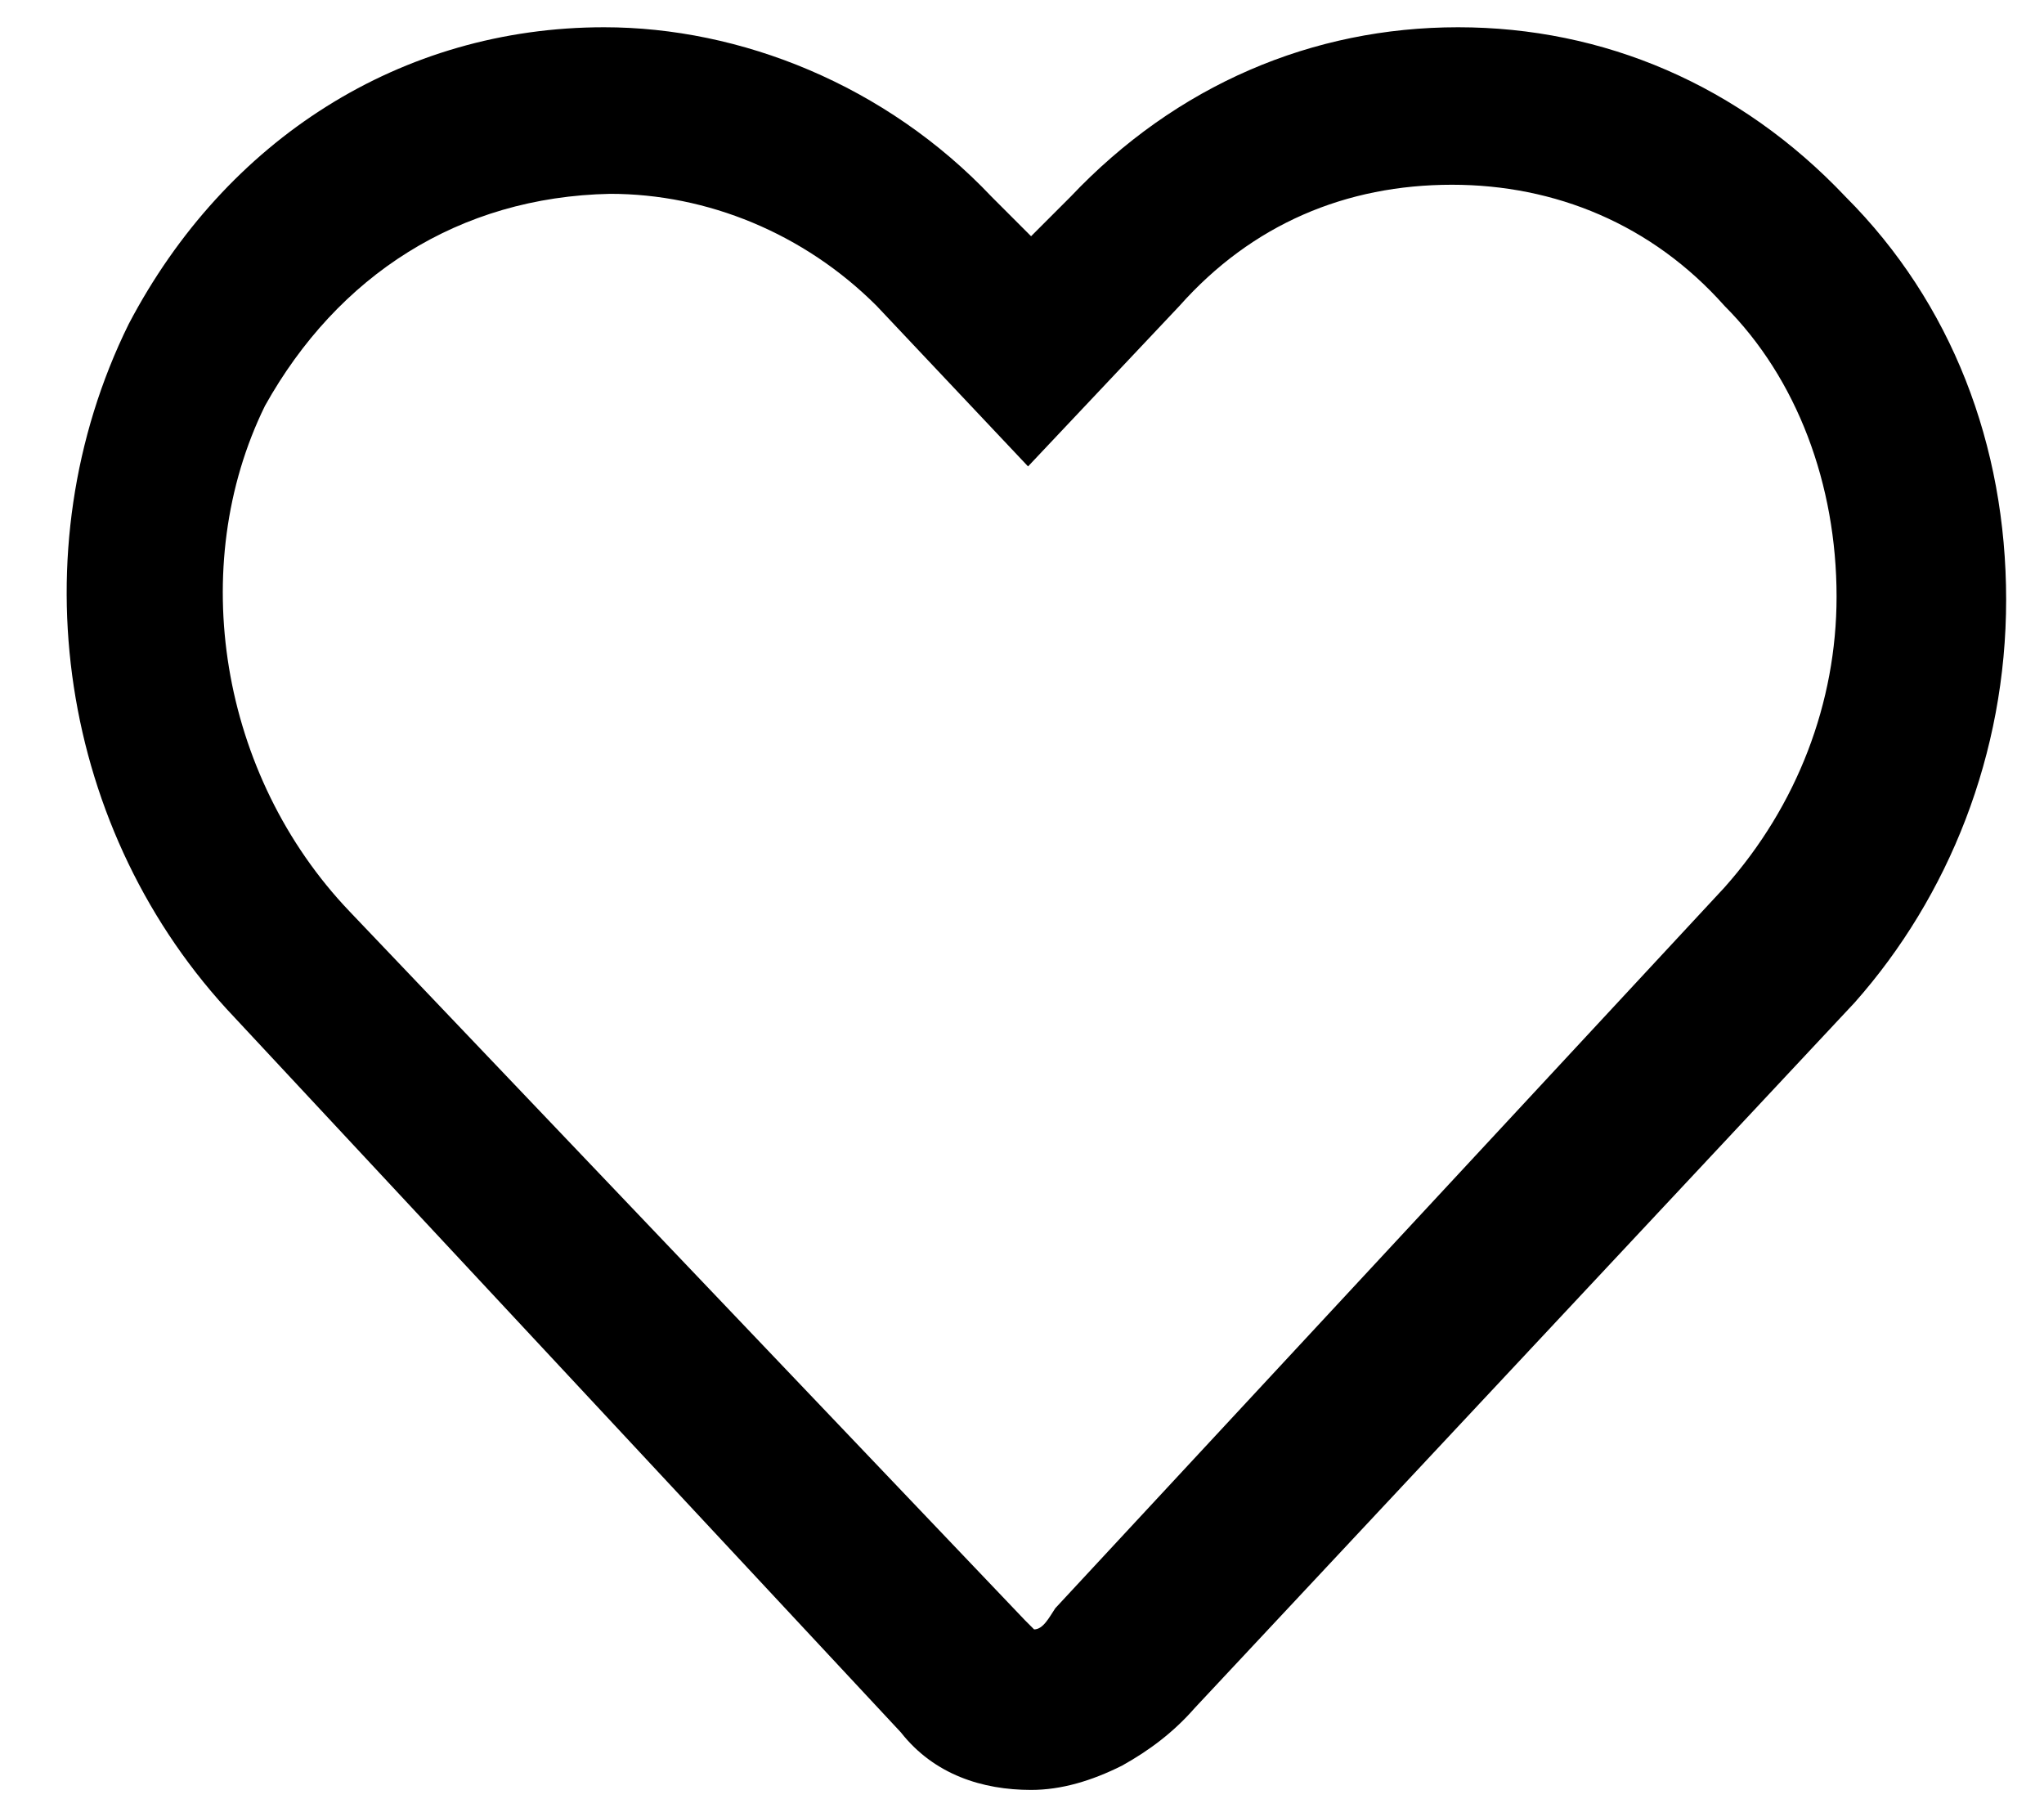 <?xml version="1.0" encoding="UTF-8"?>
<svg width="27px" height="24px" viewBox="0 0 27 24" version="1.1" xmlns="http://www.w3.org/2000/svg" xmlns:xlink="http://www.w3.org/1999/xlink">
    <title>DA60A474-04C7-4059-B8B4-BACA2A5A65E8@2x</title>
    <g id="Page-1" stroke="none" stroke-width="1" fill="none" fill-rule="evenodd">
        <g id="PLP-Preorder" transform="translate(-1167, -70)" fill="#000000" fill-rule="nonzero">
            <g id="Framework/Desktop/Header-v2" transform="translate(0, 40)">
                <g id="heart" transform="translate(1167.5, 30)">
                    <path d="M13.12,23.64 C12.48,23.64 11.84,23.44 11.4,22.88 L2.6,13.44 C0.28,11 -0.28,7.28 1.2,4.28 C2.48,1.84 4.8,0.36 7.48,0.36 C9.28,0.36 11.2,1.12 12.6,2.6 L13.12,3.12 L13.64,2.6 C15.04,1.12 16.84,0.36 18.76,0.36 L18.76,0.36 C20.68,0.36 22.48,1.12 23.88,2.6 C25.28,4 26,5.88 26,7.92 C26,9.96 25.24,11.84 24,13.24 L15.28,22.56 C15,22.88 14.68,23.12 14.32,23.32 C13.92,23.52 13.52,23.64 13.12,23.64 L13.12,23.64 Z M13.04,21.4 C13.16,21.52 13.16,21.52 13.16,21.52 C13.28,21.52 13.36,21.36 13.44,21.24 L22.28,11.72 C23.24,10.64 23.76,9.28 23.76,7.88 C23.76,6.4 23.24,5 22.28,4.04 C21.32,2.96 20.04,2.44 18.68,2.44 L18.68,2.44 C17.28,2.44 16.04,2.96 15.08,4.04 L13.08,6.16 L11.08,4.04 C10.12,3.08 8.84,2.56 7.56,2.56 C5.56,2.6 3.96,3.64 3,5.36 C1.96,7.48 2.4,10.24 4.12,12.04 L13.04,21.4 Z" id="Shape"></path>
                </g>
            </g>
        </g>
    </g>
</svg>